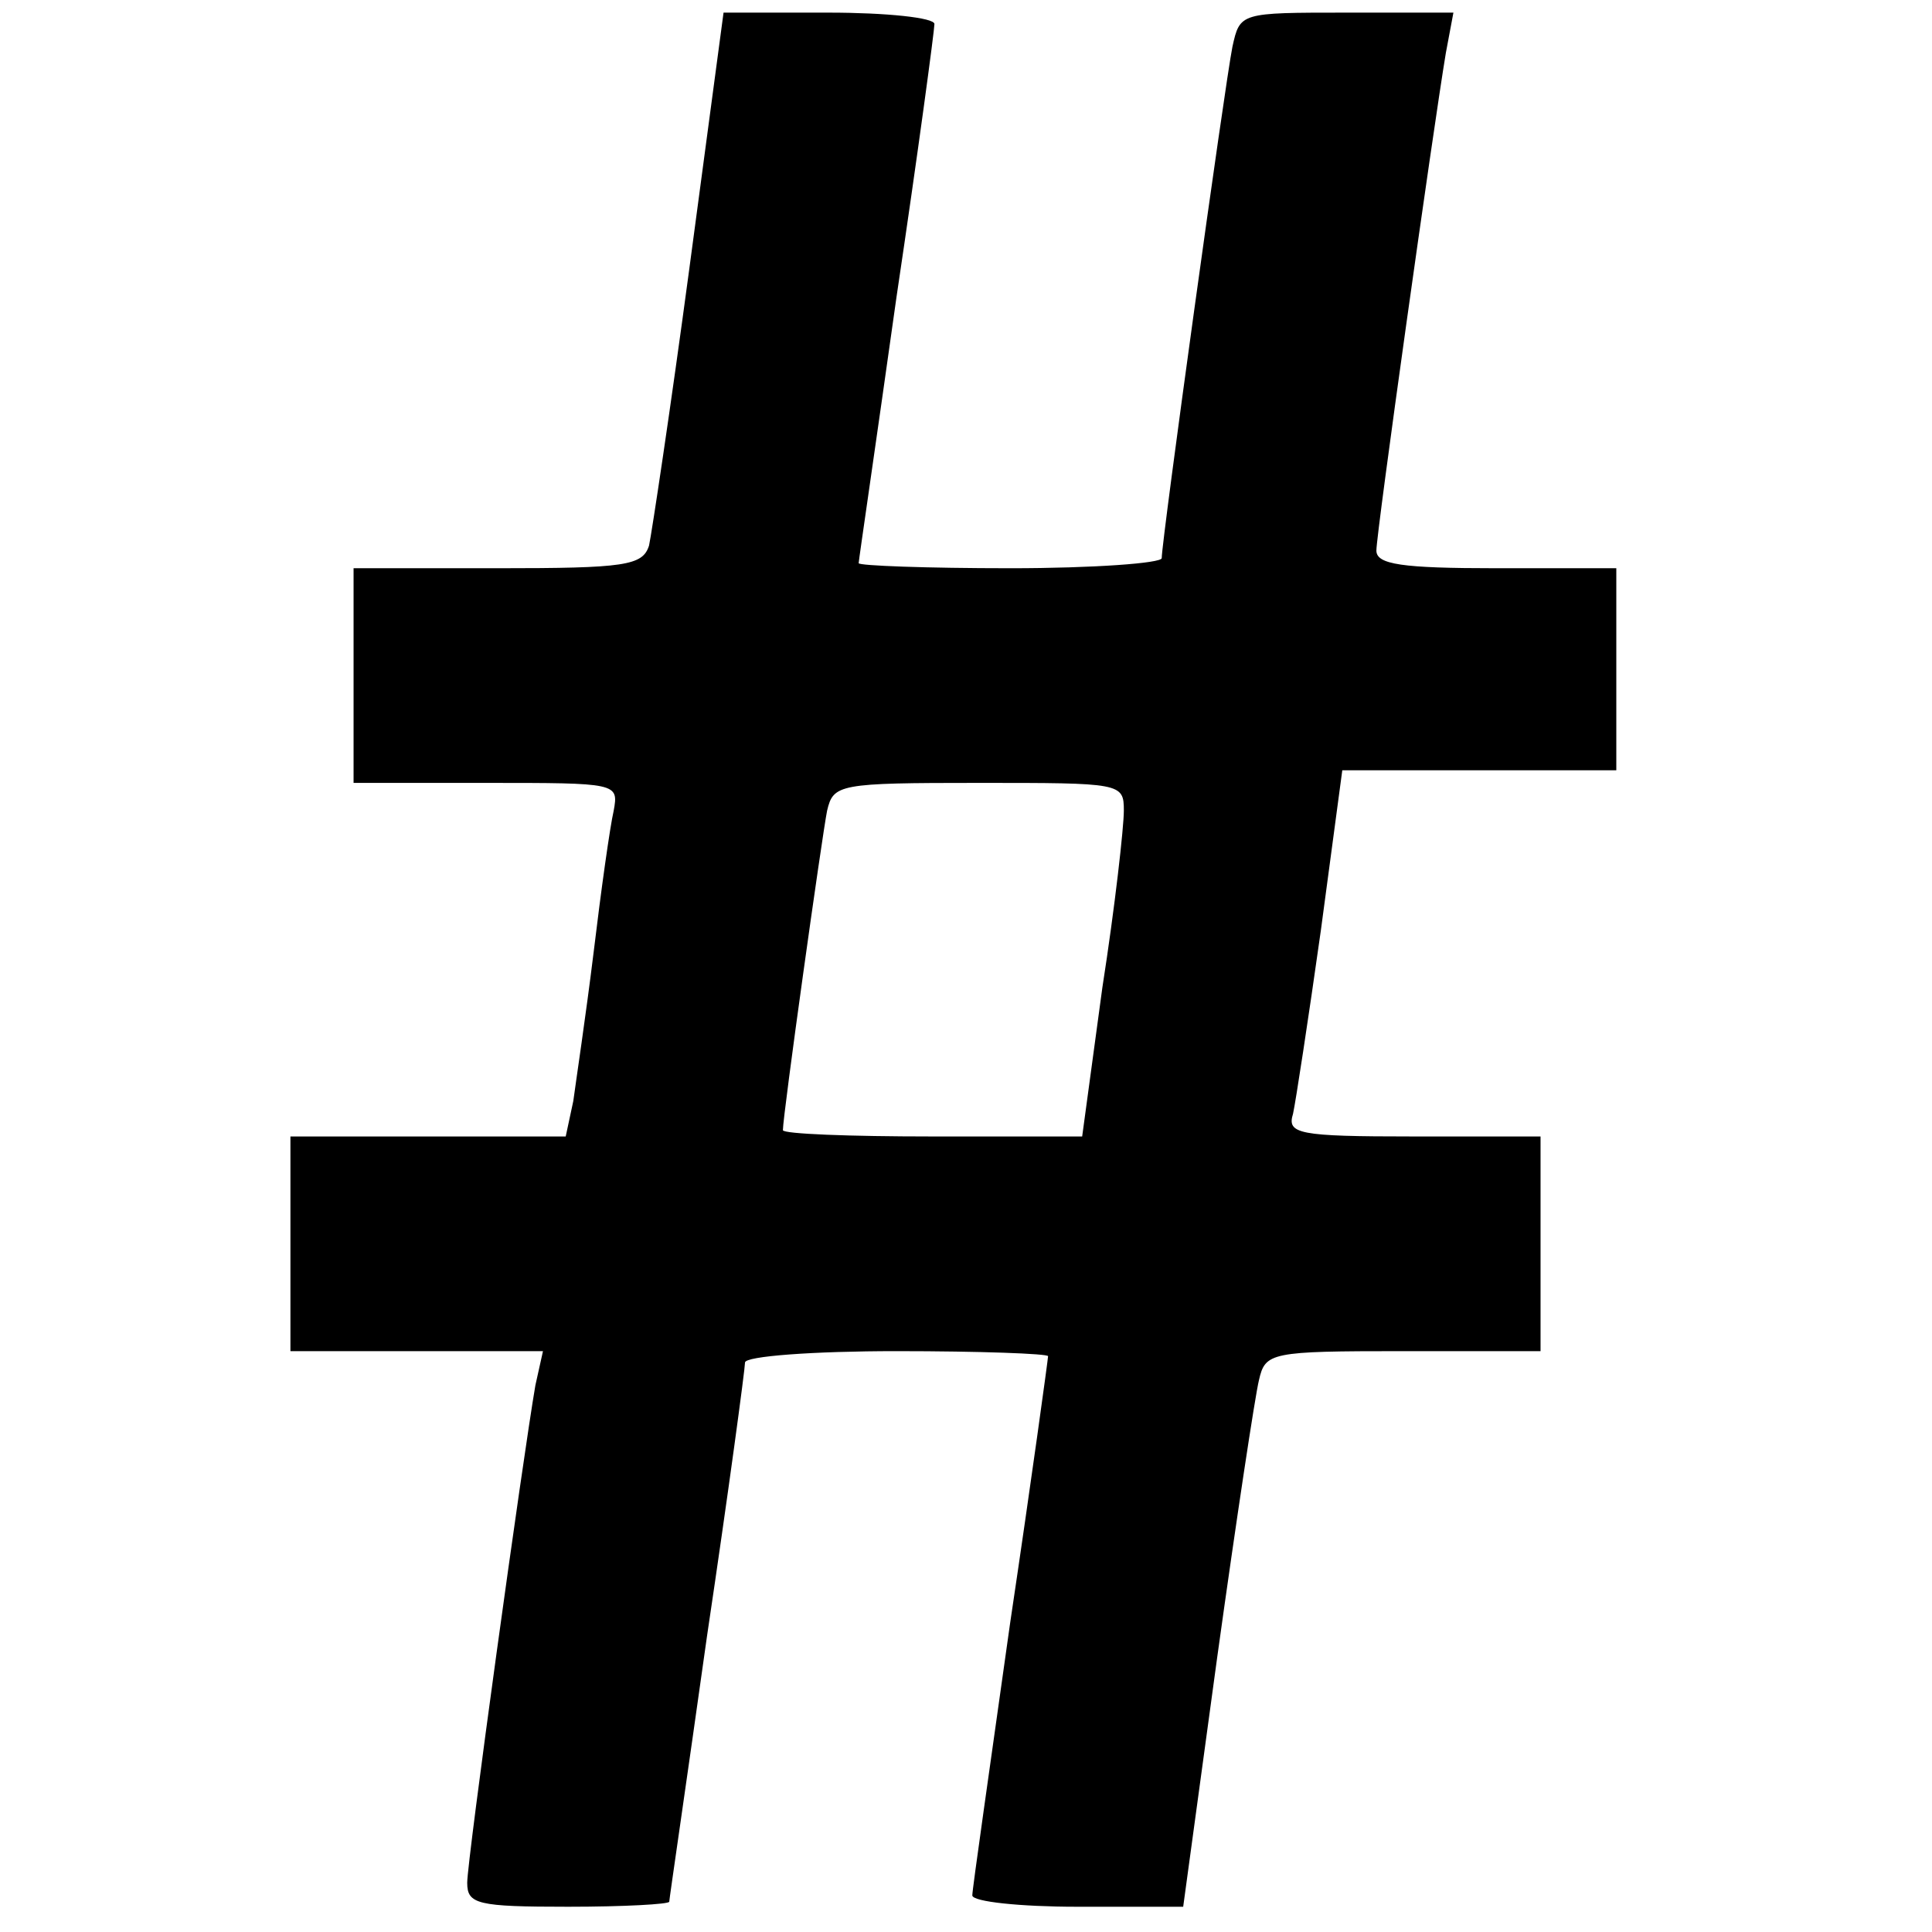 <?xml version="1.0" standalone="no"?><!DOCTYPE svg PUBLIC "-//W3C//DTD SVG 20010904//EN"
 "http://www.w3.org/TR/2001/REC-SVG-20010904/DTD/svg10.dtd"><svg version="1.0" xmlns="http://www.w3.org/2000/svg" width="153pt" height="153pt" viewBox="0 0 153 153" preserveAspectRatio="xMidYMid meet"><g transform="translate(0,153) scale(0.1,-0.1)" fill="#000000" stroke="none"><path d="M546 1318 c-15 -112 -30 -211 -32 -220 -5 -16 -19 -18 -120 -18
l-114 0 0 -85 0 -85 105 0 c104 0 105 0 101 -22 -3 -13 -10 -63 -16 -113 -6
-49 -14 -102 -16 -117 l-6 -28 -109 0 -109 0 0 -85 0 -85 100 0 100 0 -6 -27
c-10 -58 -54 -376 -54 -394 0 -17 8 -19 80 -19 44 0 80 2 80 4 0 2 14 97 30
211 17 114 30 211 30 216 0 5 54 9 120 9 66 0 120 -2 120 -4 0 -2 -13 -97 -30
-211 -16 -114 -30 -211 -30 -216 0 -5 38 -9 83 -9 l84 0 27 198 c15 108 30
207 33 219 5 22 9 23 114 23 l109 0 0 85 0 85 -101 0 c-91 0 -100 2 -95 18 2
9 12 74 22 145 l17 127 109 0 108 0 0 80 0 80 -95 0 c-75 0 -95 3 -95 14 0 14
45 334 55 394 l6 32 -85 0 c-84 0 -84 0 -90 -27 -6 -30 -56 -391 -56 -405 0
-4 -54 -8 -120 -8 -66 0 -120 2 -120 4 0 2 14 97 30 211 17 114 30 211 30 216
0 5 -38 9 -84 9 l-83 0 -27 -202z m344 -430 c0 -13 -7 -76 -17 -140 l-16 -118
-119 0 c-65 0 -118 2 -118 5 0 12 31 233 35 253 5 21 9 22 120 22 113 0 115 0
115 -22z"/></g></svg>
